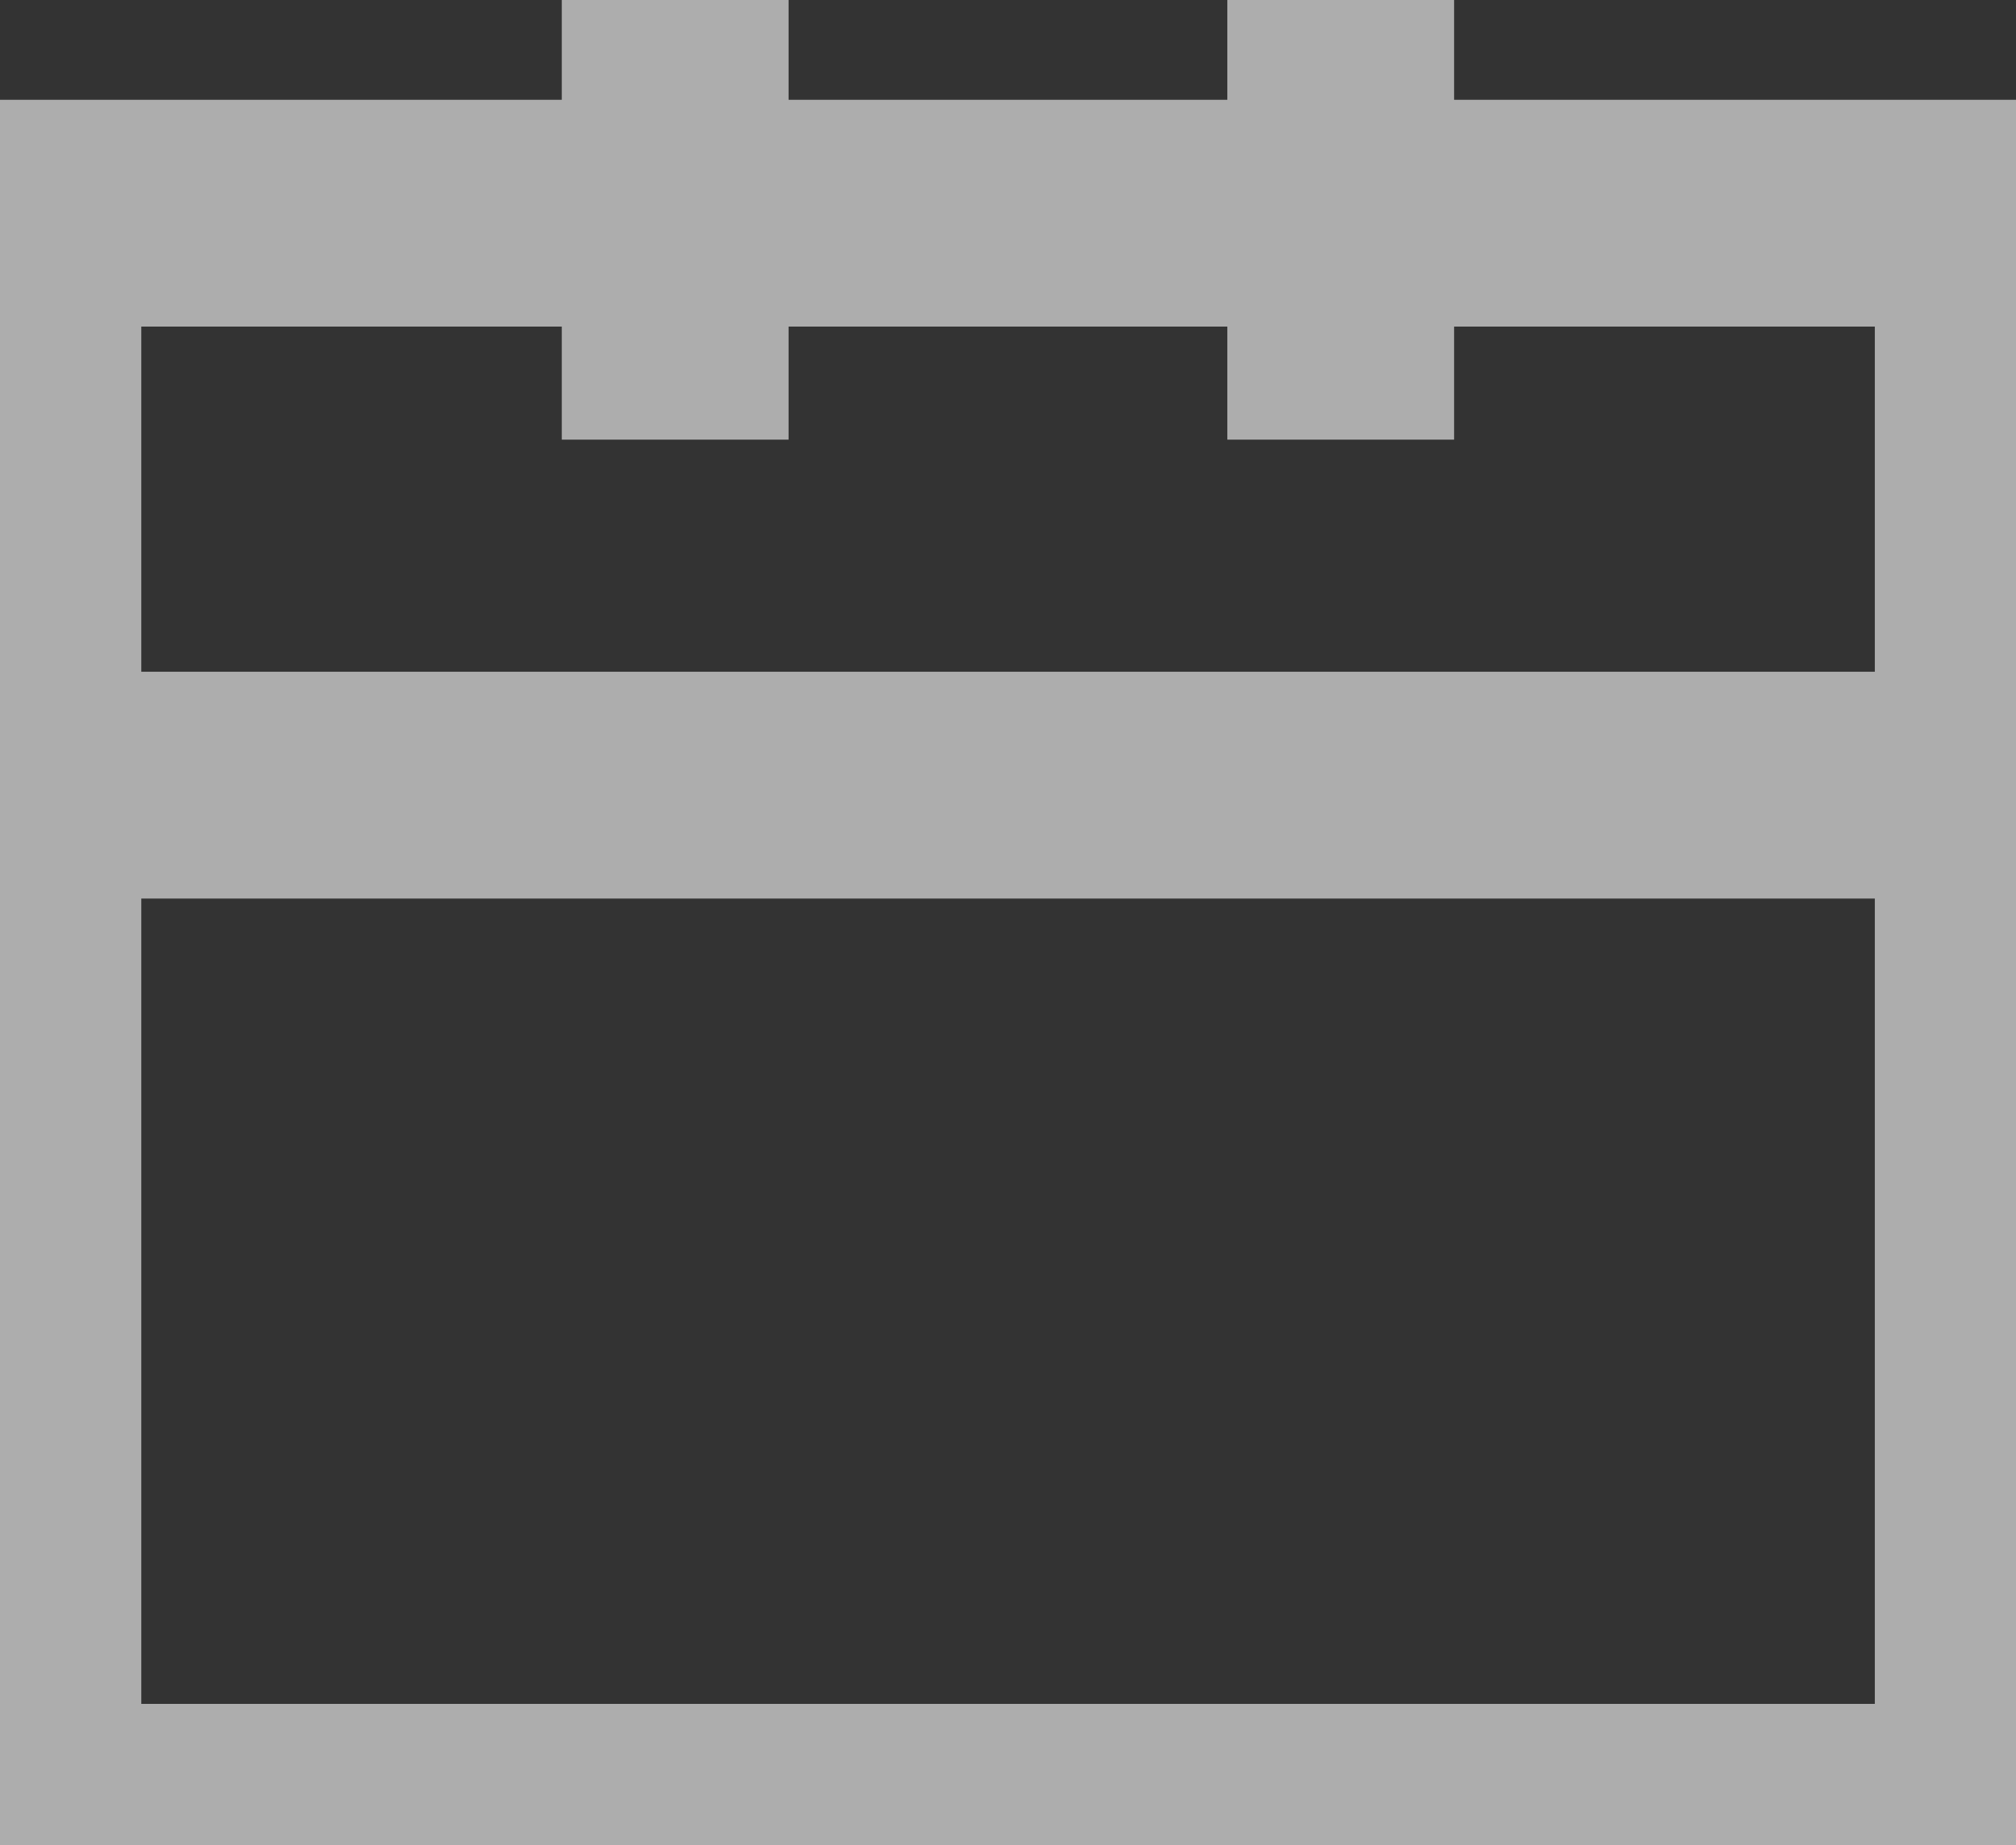 <svg xmlns="http://www.w3.org/2000/svg" xmlns:xlink="http://www.w3.org/1999/xlink" width="17.778" height="16.271" viewBox="0 0 17.778 16.271">
  <rect x="0" y="0" width="17.778" height="16.271" fill="#333333" stroke="none"/>
  <defs>
    <clipPath id="clip-path">
      <rect id="長方形_19162" data-name="長方形 19162" width="17.778" height="16.271" fill="none" stroke="#fff" stroke-width="2"/>
    </clipPath>
  </defs>
  <g id="グループ_37377" data-name="グループ 37377" opacity="0.6">
    <g id="グループ_37376" data-name="グループ 37376" clip-path="url(#clip-path)">
      <path id="長方形_19161" data-name="長方形 19161" d="M-1-1H18.287V15.146H-1ZM16.287,1H1V13.146H16.287Z" transform="translate(0.246 1.88)" fill="#fff"/>
      <path id="線_1029" data-name="線 1029" d="M17.287,1H0V-1H17.287Z" transform="translate(0.246 6.924)" fill="#fff"/>
      <path id="線_1030" data-name="線 1030" d="M1,4.191H-1V0H1Z" transform="translate(5.954 -0.314)" fill="#fff"/>
      <path id="線_1031" data-name="線 1031" d="M1,4.191H-1V0H1Z" transform="translate(11.823 -0.314)" fill="#fff"/>
    </g>
  </g>
</svg>
